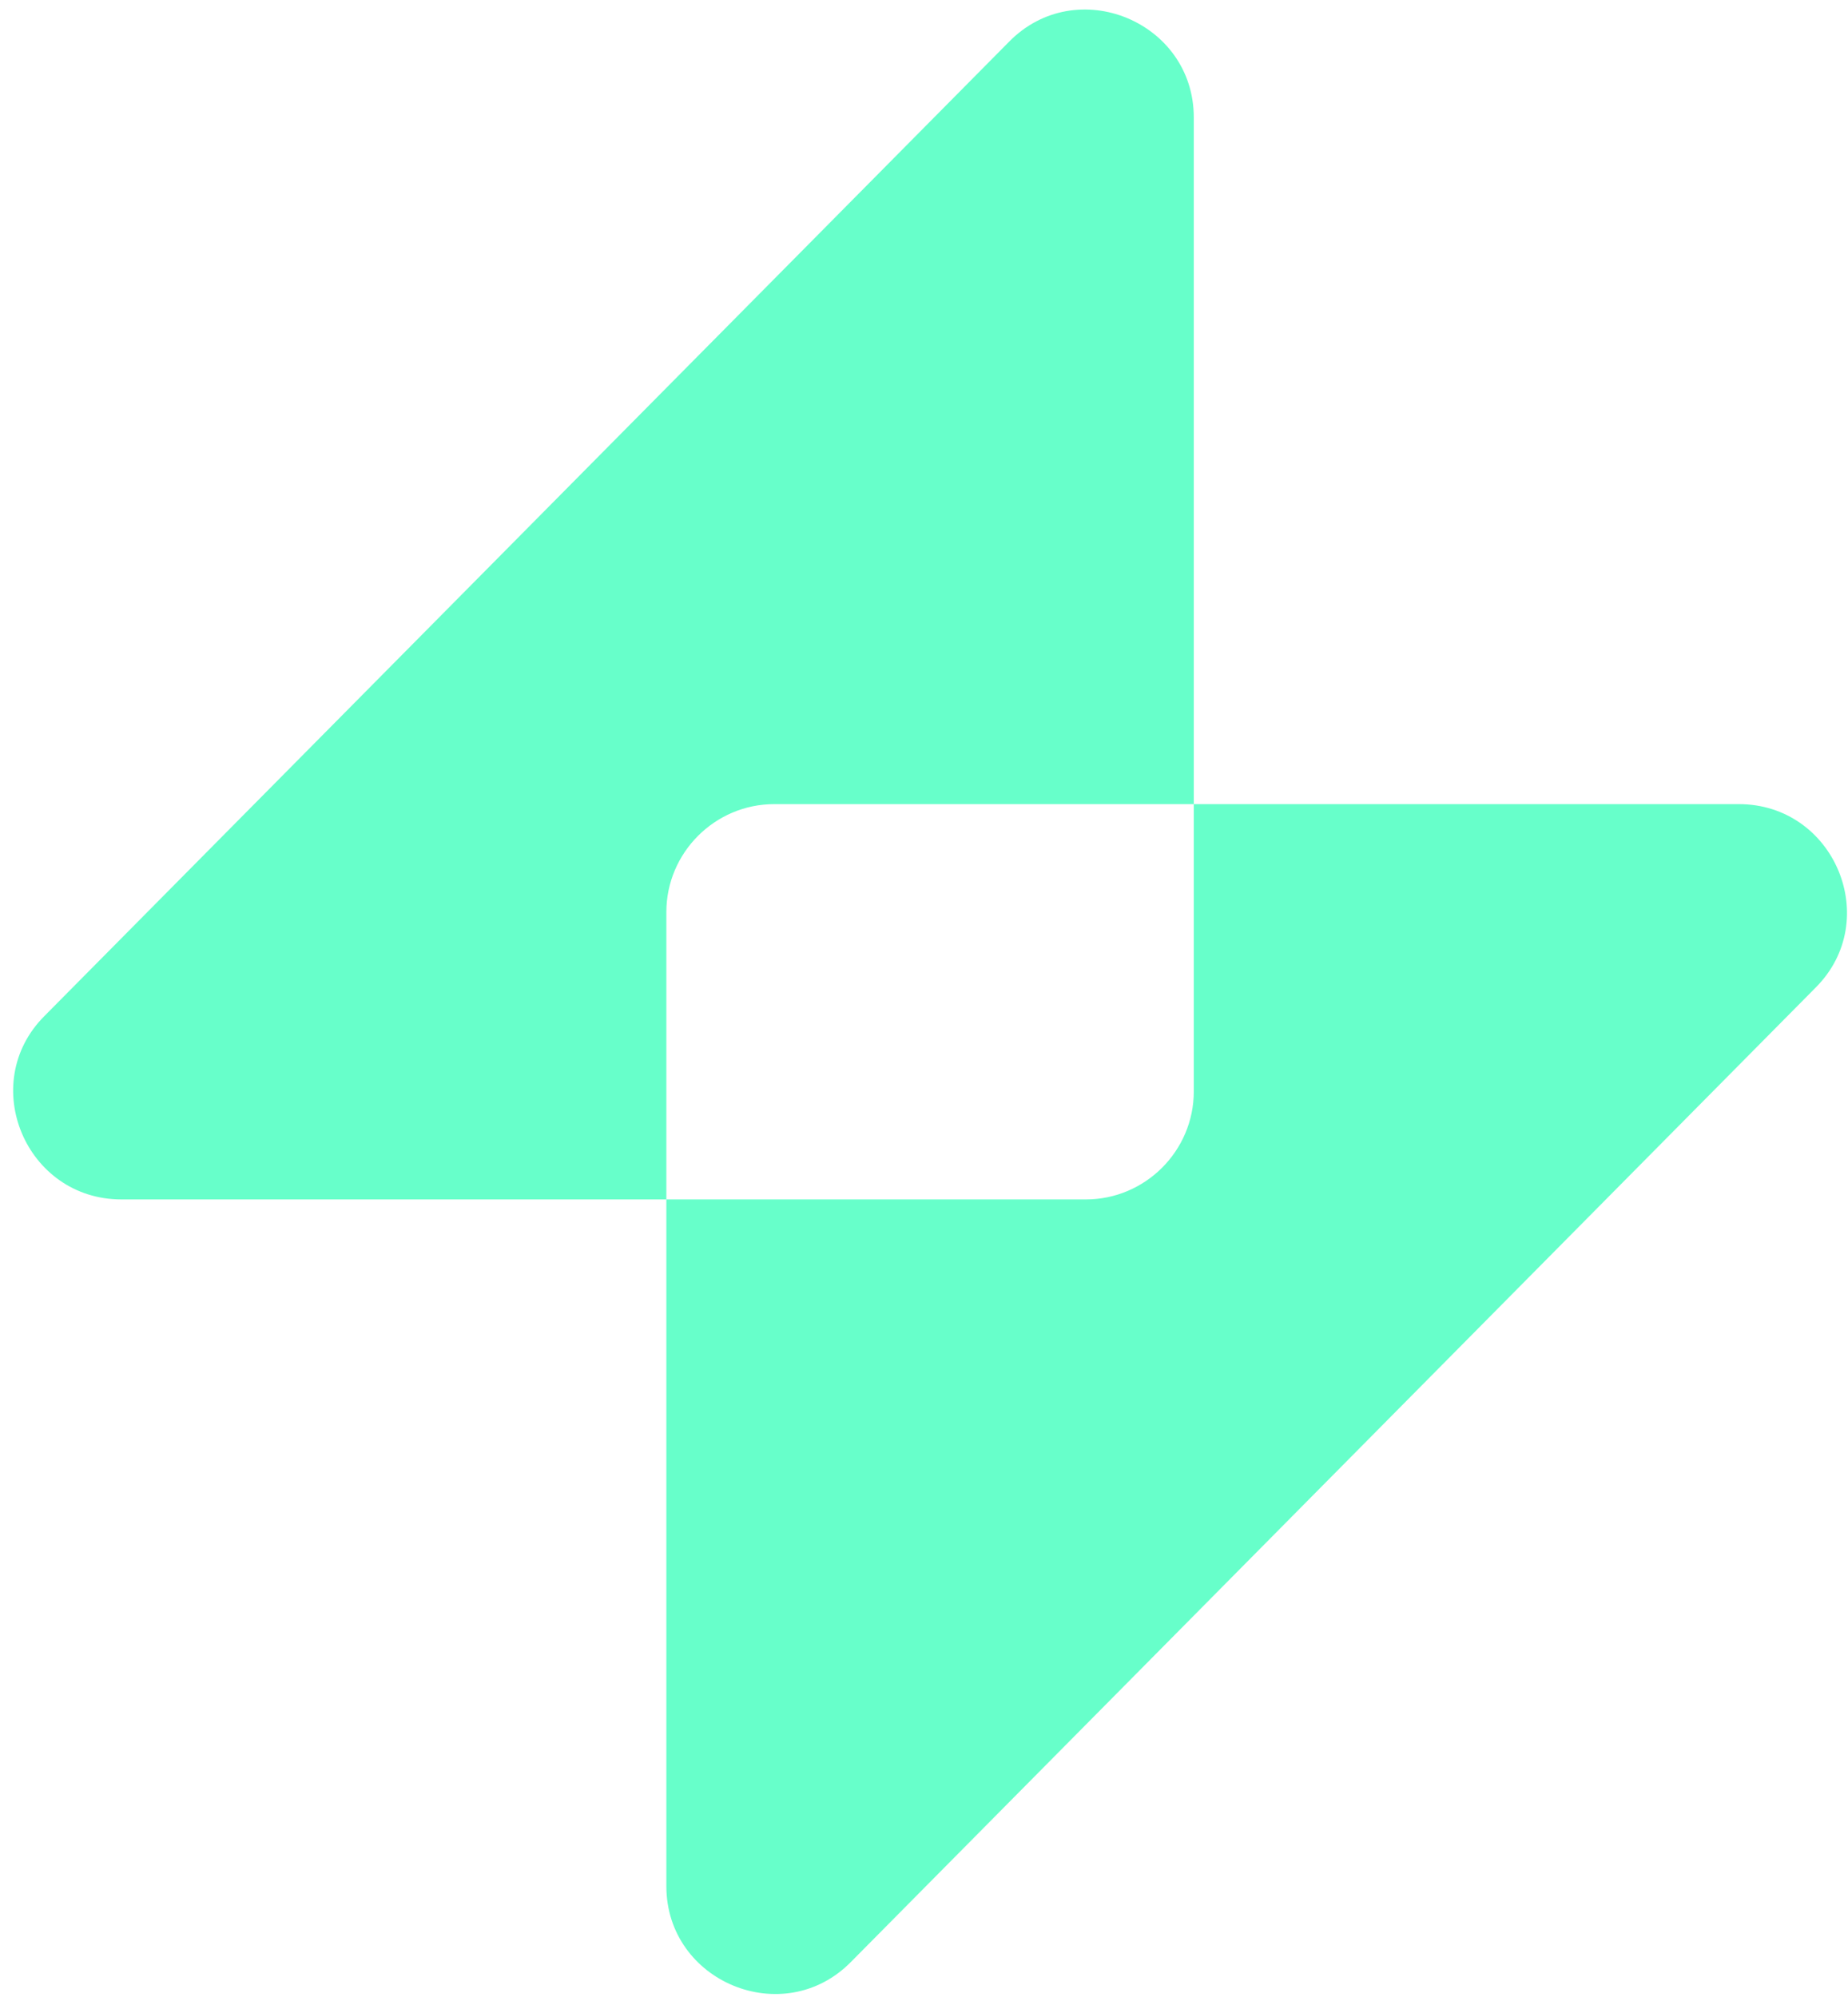 <?xml version="1.0" encoding="UTF-8"?>
<svg id="Layer_1" xmlns="http://www.w3.org/2000/svg" version="1.1" viewBox="0 0 137 148">
  <!-- Generator: Adobe Illustrator 29.8.2, SVG Export Plug-In . SVG Version: 2.1.1 Build 3)  -->
  <defs>
    <style>
      .st0 {
        fill: #67ffca;
      }
    </style>
  </defs>
  <path class="st0" d="M128.9,59.6c7.1,0,10.7,8.6,5.7,13.6l-71.5,72.2c-5,5.1-13.7,1.5-13.7-5.6v-50.9h31.1c4.4,0,8-3.6,8-8v-21.3h40.4ZM74.8,3.1c5-5.1,13.7-1.5,13.7,5.6v50.9h-31.1c-4.4,0-8,3.6-8,8v21.3H9c-7.1,0-10.7-8.6-5.7-13.6L74.8,3.1Z"/>
</svg>